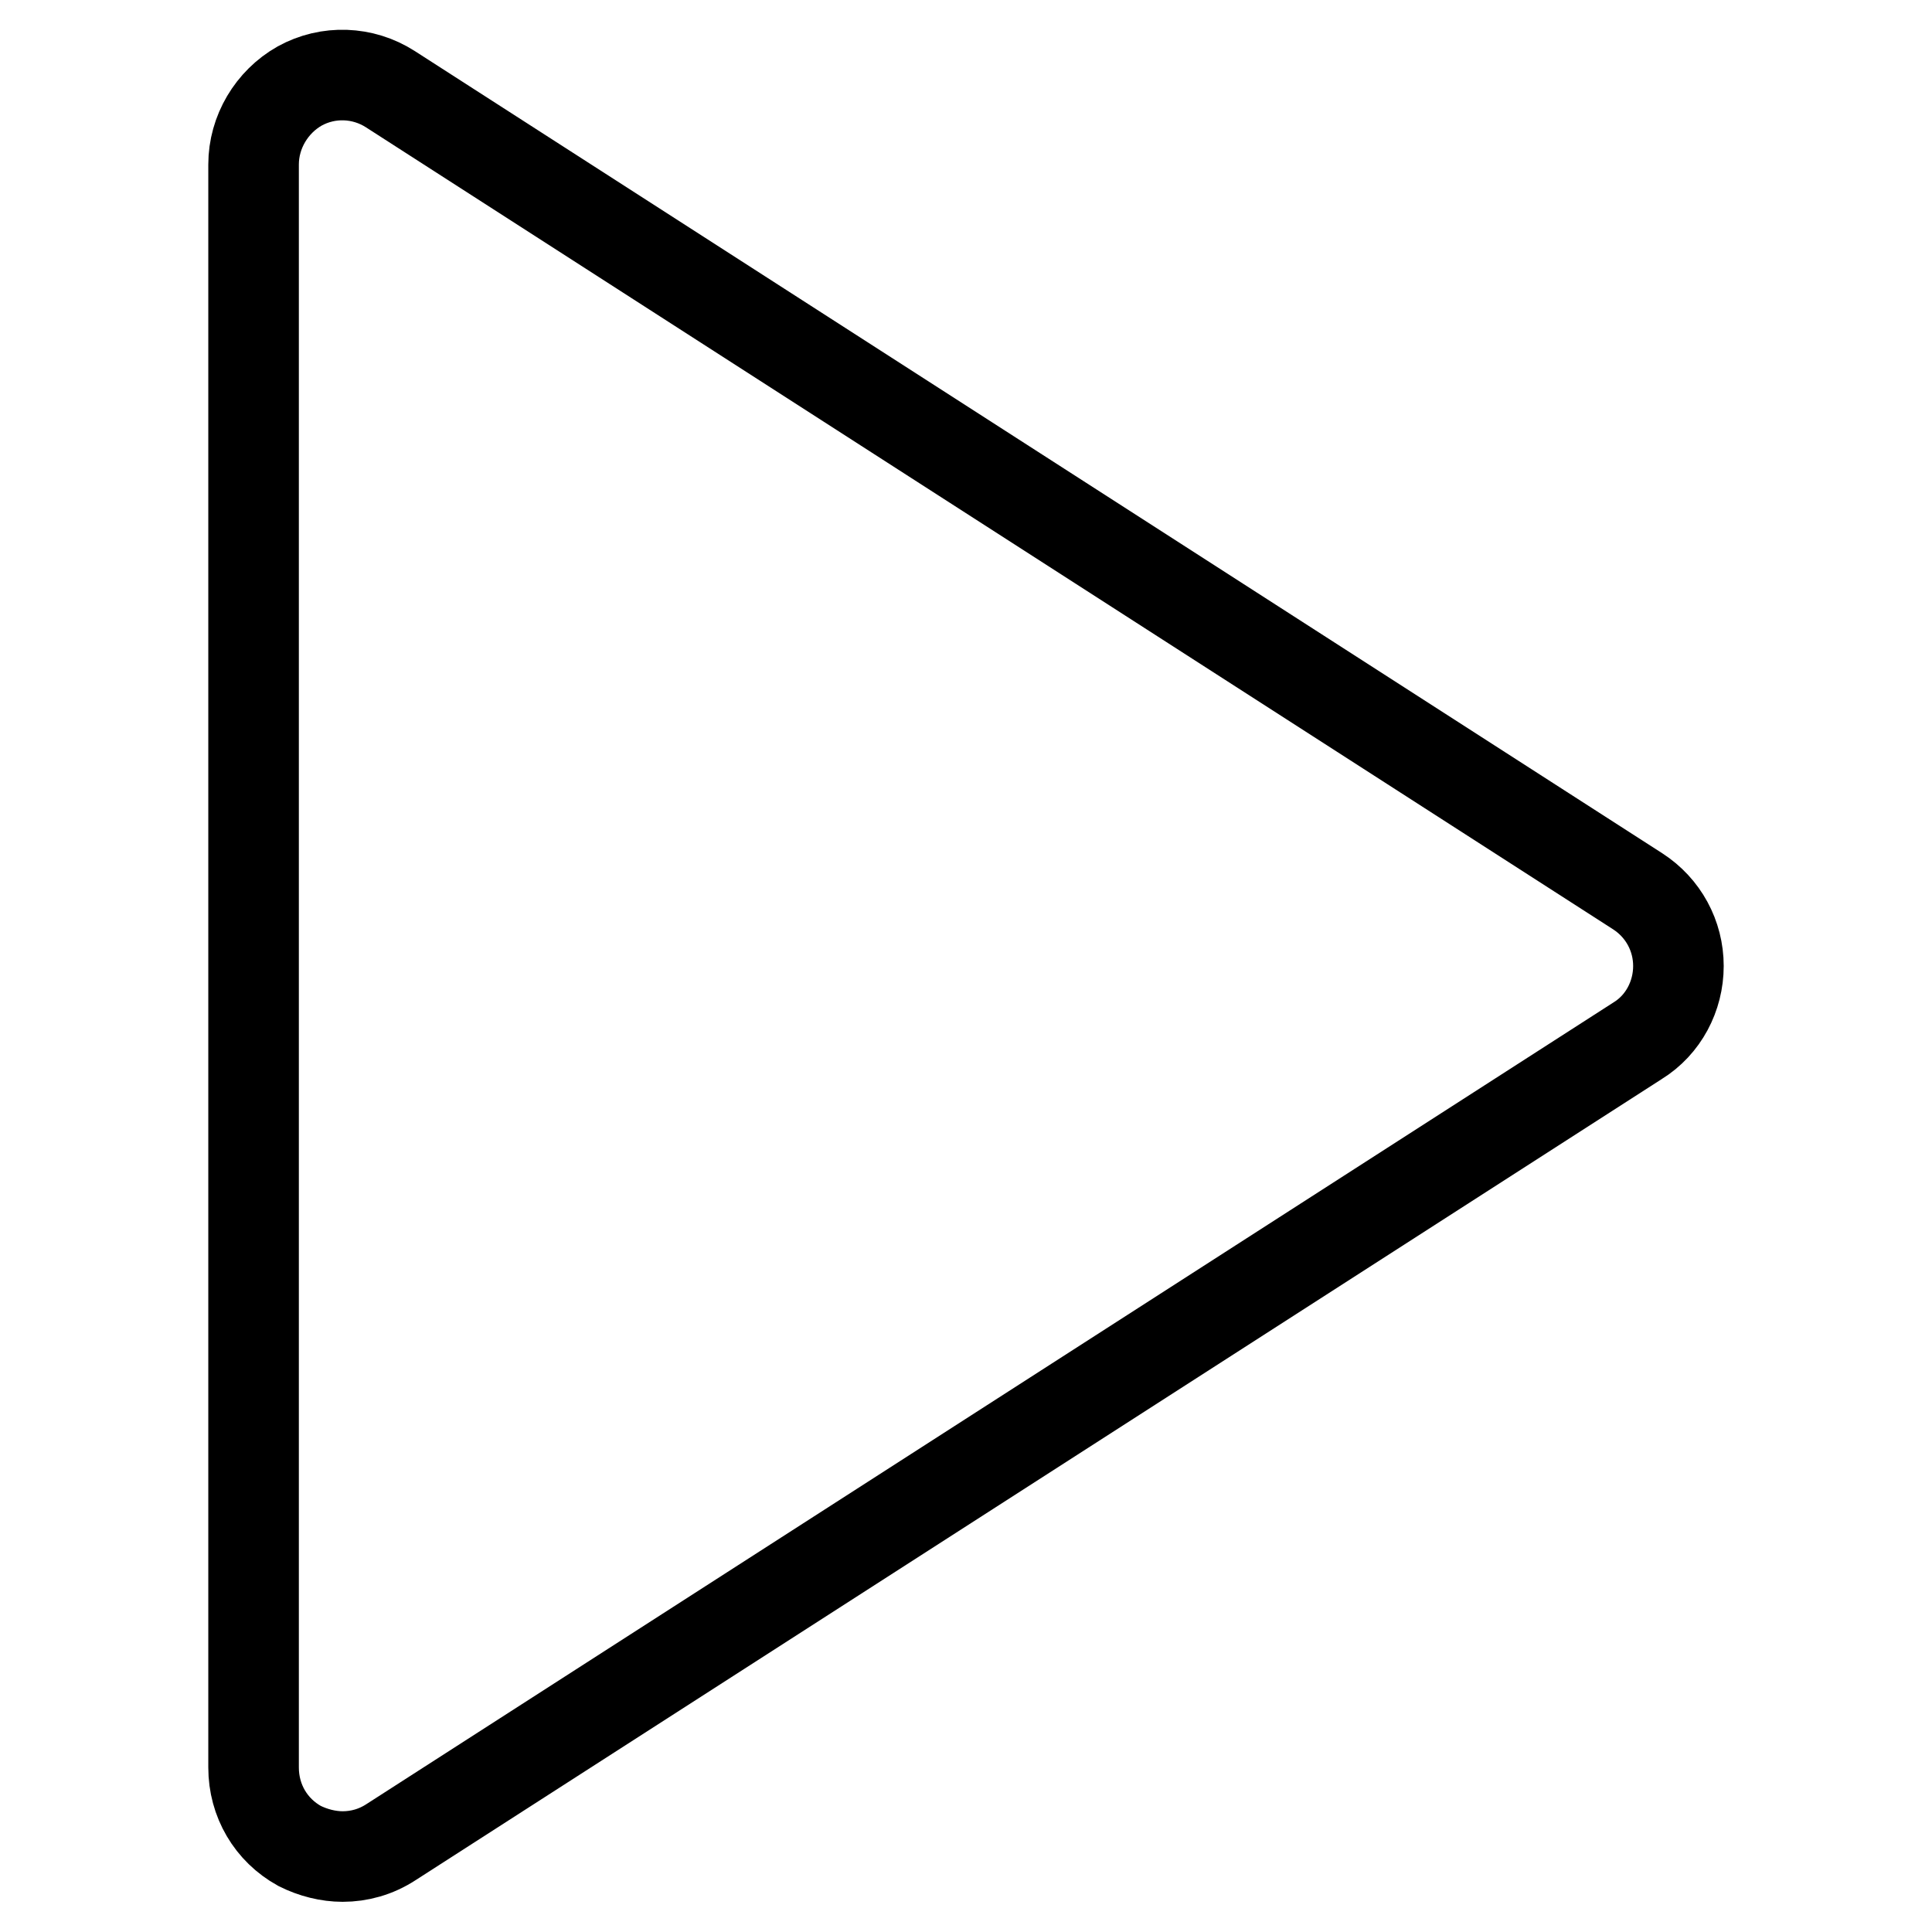 <?xml version="1.0" encoding="utf-8"?>
<!-- Svg Vector Icons : http://www.onlinewebfonts.com/icon -->
<!DOCTYPE svg PUBLIC "-//W3C//DTD SVG 1.1//EN" "http://www.w3.org/Graphics/SVG/1.1/DTD/svg11.dtd">
<svg version="1.1" xmlns="http://www.w3.org/2000/svg" xmlns:xlink="http://www.w3.org/1999/xlink" x="0px" y="0px" viewBox="0 0 256 256" enable-background="new 0 0 256 256" xml:space="preserve">
<g> <path stroke-width="12" fill-opacity="0" stroke="#000000"  d="M45.4,246c-1.9,0-3.9-0.5-5.7-1.4c-3.8-2.1-6.1-6-6.1-10.4V21.8c0-4.3,2.4-8.3,6.1-10.4 c3.8-2.1,8.4-1.9,12,0.4L217,118.1c3.4,2.2,5.4,5.9,5.4,9.9s-2,7.8-5.4,9.9L51.8,244.1C49.8,245.4,47.6,246,45.4,246L45.4,246z"/></g>
</svg>